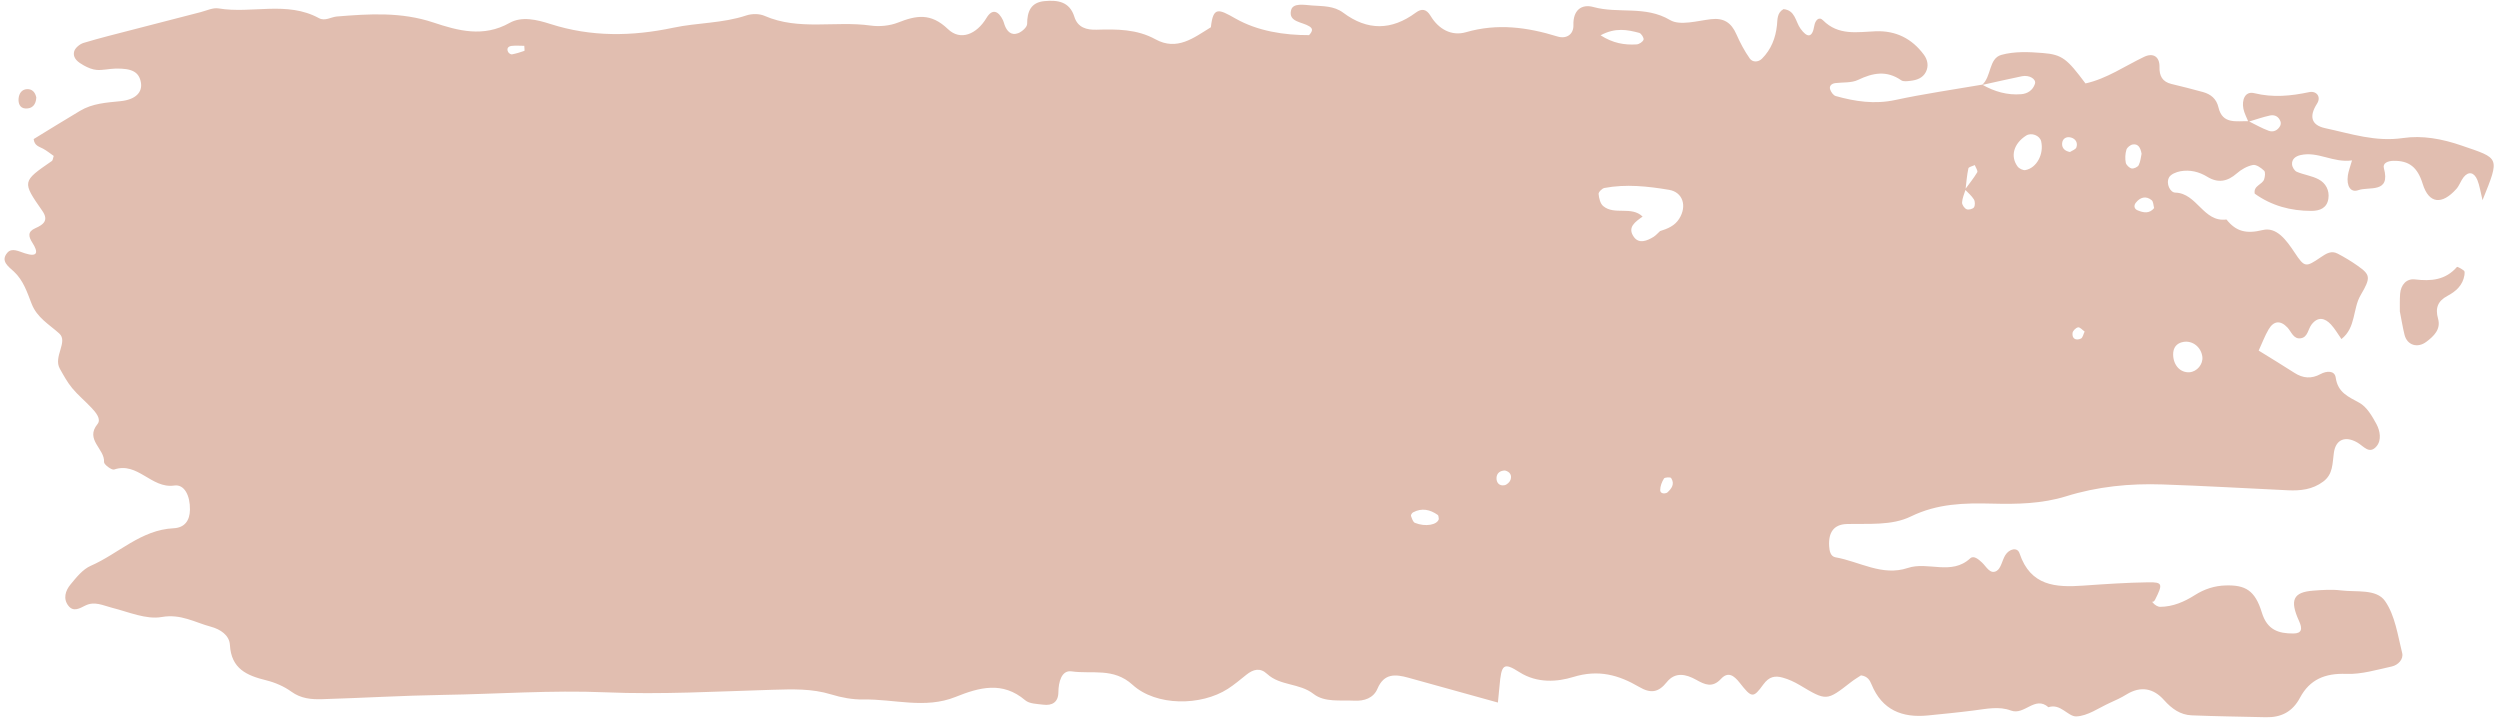 <?xml version="1.0" encoding="UTF-8" standalone="no"?><svg xmlns="http://www.w3.org/2000/svg" xmlns:xlink="http://www.w3.org/1999/xlink" fill="#e1beb0" height="82.2" preserveAspectRatio="xMidYMid meet" version="1" viewBox="107.0 208.9 286.2 82.2" width="286.2" zoomAndPan="magnify"><g id="change1_1"><path d="M 297.848 265.305 C 298.359 264.848 298.758 264.316 298.312 263.625 C 298.234 263.504 297.586 263.535 297.492 263.68 C 297.25 264.066 297.059 264.555 297.059 265.004 C 297.059 265.371 297.461 265.477 297.848 265.305 Z M 345.648 246.855 C 345.395 246.68 345.113 246.336 344.895 246.375 C 344.645 246.418 344.285 246.777 344.262 247.031 C 344.195 247.703 344.676 247.906 345.215 247.664 C 345.438 247.57 345.508 247.137 345.648 246.855 Z M 167.02 214.145 C 166.535 214.145 166.039 214.098 165.559 214.156 C 165.113 214.215 164.977 214.523 165.191 214.883 C 165.27 215.008 165.484 215.148 165.609 215.125 C 166.094 215.031 166.566 214.887 167.031 214.723 C 167.078 214.707 167.027 214.426 167.02 214.145 Z M 353.605 232.719 C 353.516 232.41 353.523 231.977 353.316 231.812 C 352.652 231.281 352.004 231.484 351.508 232.109 C 351.242 232.445 351.328 232.824 351.715 232.98 C 352.375 233.254 353.059 233.395 353.605 232.719 Z M 279.293 262.762 C 278.727 262.77 278.34 263.066 278.32 263.613 C 278.301 264.176 278.66 264.566 279.25 264.445 C 279.516 264.391 279.836 264.09 279.926 263.828 C 280.105 263.301 279.855 262.906 279.293 262.762 Z M 343.973 226.301 C 344.223 226.133 344.617 226.012 344.703 225.777 C 344.891 225.254 344.621 224.789 344.09 224.645 C 343.555 224.496 343.102 224.762 343.07 225.336 C 343.039 225.887 343.426 226.207 343.973 226.301 Z M 352.168 226.5 C 352.043 225.781 351.766 225.344 351.164 225.438 C 350.887 225.477 350.508 225.781 350.43 226.043 C 350.293 226.508 350.266 227.047 350.359 227.523 C 350.41 227.789 350.762 228.125 351.027 228.184 C 351.27 228.234 351.73 228.023 351.84 227.805 C 352.055 227.363 352.094 226.836 352.168 226.5 Z M 271.715 268.32 C 271.68 268.16 271.699 267.926 271.602 267.855 C 270.719 267.23 269.773 267.016 268.77 267.555 C 268.645 267.617 268.496 267.859 268.531 267.961 C 268.633 268.25 268.758 268.668 268.984 268.758 C 270.195 269.246 271.547 268.988 271.715 268.32 Z M 290.234 212.941 C 291.648 213.848 292.965 214.066 294.348 213.984 C 294.645 213.969 295.066 213.695 295.152 213.445 C 295.223 213.254 294.895 212.727 294.66 212.664 C 293.312 212.305 291.938 212.023 290.234 212.941 Z M 359.125 249.742 C 358.988 248.641 358.012 247.855 356.949 248.043 C 356.156 248.18 355.766 248.723 355.781 249.508 C 355.809 250.738 356.613 251.582 357.648 251.516 C 358.512 251.457 359.23 250.594 359.125 249.742 Z M 340.672 225.078 C 340.516 224.406 339.551 224.039 338.953 224.422 C 337.535 225.324 337.109 226.781 337.973 227.961 C 338.148 228.199 338.602 228.422 338.871 228.371 C 340.168 228.129 341.008 226.523 340.672 225.078 Z M 297.043 235.355 C 297.902 235.09 298.73 234.75 299.23 233.949 C 300.16 232.48 299.645 230.898 298.078 230.633 C 295.629 230.223 293.152 229.953 290.676 230.418 C 290.402 230.469 289.984 230.895 290.008 231.109 C 290.051 231.594 290.199 232.215 290.539 232.496 C 291.832 233.57 293.758 232.449 295.047 233.695 C 294.223 234.281 293.242 234.922 294.055 236.039 C 294.637 236.844 295.559 236.473 296.301 236.016 C 296.574 235.84 296.797 235.578 297.043 235.355 Z M 331.949 230.598 C 332.43 229.941 332.945 229.312 333.355 228.621 C 333.449 228.457 333.176 228.074 333.074 227.797 C 332.816 227.922 332.375 228.008 332.34 228.18 C 332.168 228.98 332.109 229.805 332.012 230.617 C 331.867 231.105 331.645 231.586 331.617 232.074 C 331.602 232.336 331.879 232.738 332.129 232.852 C 332.348 232.953 332.84 232.832 332.977 232.641 C 333.121 232.434 333.117 231.961 332.973 231.73 C 332.711 231.305 332.301 230.969 331.949 230.598 Z M 364.391 222.84 C 364.195 222.344 363.926 221.863 363.824 221.348 C 363.625 220.355 364 219.305 365.062 219.566 C 367.223 220.094 369.254 219.891 371.363 219.445 C 372.164 219.277 372.773 219.957 372.25 220.773 C 371.336 222.199 371.566 223.223 373.188 223.574 C 376.109 224.199 378.945 225.168 382.094 224.703 C 384.297 224.379 386.559 224.785 388.836 225.574 C 393.137 227.059 393.223 226.816 391.199 231.816 C 390.961 230.84 390.867 230.152 390.617 229.527 C 390.246 228.609 389.605 228.48 389.039 229.18 C 388.711 229.59 388.551 230.145 388.203 230.531 C 386.559 232.371 385.059 232.25 384.348 229.941 C 383.766 228.062 382.809 227.266 380.961 227.312 C 380.398 227.328 379.746 227.555 379.906 228.148 C 380.707 231.078 378.211 230.23 376.984 230.668 C 376.102 230.984 375.605 230.207 375.785 228.969 C 375.855 228.488 376.043 228.023 376.258 227.262 C 374.098 227.57 372.359 226.191 370.355 226.656 C 369.801 226.785 369.348 227.113 369.395 227.727 C 369.414 228.027 369.672 228.453 369.934 228.566 C 370.742 228.91 371.66 229.02 372.426 229.426 C 373.258 229.859 373.699 230.699 373.551 231.66 C 373.387 232.711 372.586 233.043 371.609 233.043 C 369.242 233.043 367.055 232.461 365.121 231.07 C 364.945 230.137 366.004 230.051 366.203 229.414 C 366.301 229.109 366.363 228.598 366.195 228.441 C 365.852 228.113 365.289 227.711 364.906 227.789 C 364.254 227.918 363.582 228.297 363.074 228.746 C 361.996 229.691 360.922 229.891 359.688 229.137 C 358.738 228.555 357.699 228.312 356.617 228.504 C 356.145 228.59 355.512 228.84 355.312 229.211 C 354.93 229.938 355.453 230.938 356.016 230.949 C 358.535 231.008 359.23 234.383 361.887 234.027 C 362.98 235.414 364.168 235.691 366.02 235.238 C 367.637 234.836 368.758 236.414 369.688 237.812 C 370.836 239.539 370.953 239.527 372.691 238.344 C 373.328 237.91 373.895 237.562 374.605 237.93 C 375.395 238.34 376.16 238.801 376.883 239.312 C 378.363 240.355 378.438 240.66 377.25 242.68 C 376.32 244.262 376.73 246.395 375.047 247.715 C 374.652 247.152 374.309 246.547 373.852 246.051 C 373.156 245.301 372.367 245.105 371.637 246.039 C 371.223 246.57 371.207 247.5 370.398 247.625 C 369.551 247.758 369.324 246.879 368.863 246.391 C 368.066 245.547 367.297 245.621 366.719 246.594 C 366.277 247.34 365.977 248.164 365.574 249.035 C 366.98 249.906 368.328 250.719 369.652 251.574 C 370.641 252.215 371.609 252.293 372.656 251.723 C 373.332 251.355 374.27 251.285 374.391 252.121 C 374.633 253.844 375.824 254.309 377.102 255.012 C 377.953 255.48 378.562 256.539 379.059 257.453 C 379.469 258.219 379.664 259.285 379.066 259.992 C 378.238 260.969 377.586 259.965 376.852 259.551 C 375.492 258.777 374.406 259.195 374.184 260.715 C 374 261.945 374.117 263.172 372.957 264.035 C 371.734 264.949 370.355 265.094 368.91 265.027 C 364.121 264.801 359.336 264.52 354.547 264.359 C 350.809 264.234 347.117 264.594 343.516 265.719 C 340.773 266.57 337.906 266.629 335.078 266.555 C 331.859 266.473 328.805 266.539 325.758 268.023 C 323.555 269.102 320.902 268.82 318.418 268.891 C 316.934 268.934 316.301 269.852 316.402 271.438 C 316.438 271.984 316.555 272.602 317.137 272.703 C 319.883 273.184 322.469 274.898 325.402 273.922 C 327.723 273.145 330.391 274.812 332.551 272.82 C 332.949 272.449 333.512 272.934 333.906 273.305 C 334.398 273.762 334.828 274.695 335.574 274.258 C 336.078 273.961 336.203 273.055 336.562 272.461 C 337.008 271.734 337.949 271.492 338.199 272.25 C 339.445 275.98 342.316 276.168 345.496 275.941 C 347.973 275.766 350.453 275.598 352.938 275.562 C 354.574 275.535 354.621 275.754 353.723 277.535 C 353.398 278.172 353.035 277.371 353.484 277.922 C 353.668 278.148 354.02 278.371 354.293 278.371 C 355.758 278.359 357.055 277.797 358.273 277.023 C 359.348 276.34 360.512 275.957 361.789 275.922 C 364.035 275.855 365.156 276.465 365.938 279.031 C 366.551 281.031 367.859 281.43 369.539 281.422 C 370.523 281.422 370.602 280.879 370.199 280.004 C 369.094 277.582 369.531 276.688 371.828 276.516 C 372.891 276.434 373.977 276.363 375.023 276.492 C 376.766 276.707 379.055 276.289 380.043 277.711 C 381.188 279.355 381.492 281.621 382 283.656 C 382.18 284.371 381.531 285.039 380.812 285.199 C 379.086 285.574 377.32 286.117 375.594 286.047 C 373.184 285.953 371.418 286.684 370.305 288.773 C 369.445 290.391 368.145 291.047 366.398 291.008 C 363.566 290.941 360.738 290.906 357.91 290.793 C 356.602 290.742 355.621 290.031 354.742 289.047 C 353.539 287.691 352.074 287.398 350.445 288.398 C 349.848 288.77 349.199 289.066 348.555 289.355 C 347.273 289.934 345.996 290.871 344.691 290.914 C 343.734 290.941 342.887 289.391 341.504 289.863 C 339.957 288.496 338.758 290.832 337.211 290.242 C 335.855 289.727 334.406 290.051 332.992 290.23 C 331.234 290.457 329.469 290.629 327.703 290.805 C 324.758 291.098 322.461 290.18 321.262 287.27 C 321.055 286.773 320.812 286.324 320.047 286.215 C 319.727 286.43 319.285 286.688 318.887 287 C 316.094 289.172 316.105 289.164 313.016 287.32 C 312.414 286.965 311.762 286.66 311.094 286.477 C 310.211 286.23 309.531 286.336 308.859 287.266 C 307.703 288.863 307.531 288.809 306.156 287.059 C 305.496 286.219 304.824 285.746 304.016 286.621 C 303.031 287.684 302.156 287.27 301.188 286.727 C 300.012 286.066 298.773 285.797 297.816 286.988 C 296.859 288.184 295.98 288.32 294.641 287.535 C 292.316 286.176 290.004 285.508 287.09 286.406 C 285.312 286.953 282.996 287.156 280.941 285.848 C 279.105 284.676 278.879 284.965 278.664 287.441 C 278.621 287.957 278.562 288.473 278.48 289.328 C 274.965 288.355 271.598 287.414 268.227 286.484 C 266.766 286.082 265.453 285.945 264.691 287.746 C 264.238 288.816 263.184 289.176 262.027 289.113 C 260.438 289.027 258.652 289.336 257.367 288.336 C 255.75 287.082 253.551 287.43 252.059 286.051 C 251.246 285.293 250.461 285.527 249.684 286.145 C 248.988 286.699 248.309 287.281 247.566 287.758 C 244.5 289.73 239.359 289.766 236.652 287.293 C 234.465 285.297 231.996 286.094 229.672 285.758 C 228.516 285.594 228.176 286.992 228.164 288.148 C 228.156 289.285 227.453 289.711 226.41 289.57 C 225.711 289.48 224.848 289.477 224.367 289.066 C 221.762 286.852 219.102 287.594 216.379 288.688 C 212.906 290.086 209.348 288.914 205.832 288.977 C 204.605 288.996 203.336 288.762 202.156 288.398 C 199.922 287.715 197.75 287.801 195.414 287.867 C 189.059 288.055 182.684 288.426 176.324 288.156 C 170.102 287.895 163.91 288.355 157.703 288.453 C 153.102 288.527 148.504 288.805 143.902 288.941 C 142.668 288.98 141.469 288.887 140.355 288.082 C 139.523 287.477 138.496 287.035 137.488 286.785 C 135.27 286.238 133.473 285.48 133.32 282.73 C 133.258 281.621 132.234 280.938 131.137 280.645 C 129.305 280.156 127.715 279.152 125.52 279.535 C 123.734 279.852 121.715 278.953 119.824 278.477 C 118.797 278.219 117.828 277.684 116.746 278.234 C 116.113 278.555 115.406 278.973 114.84 278.262 C 114.191 277.445 114.492 276.516 115.062 275.824 C 115.73 275.012 116.469 274.074 117.383 273.676 C 120.566 272.289 123.141 269.551 126.875 269.375 C 128.156 269.312 128.73 268.477 128.746 267.246 C 128.77 265.645 128.113 264.312 126.949 264.484 C 124.324 264.867 122.77 261.727 120.062 262.652 C 119.789 262.746 118.895 262.074 118.91 261.801 C 119.02 260.285 116.699 259.25 118.16 257.449 C 118.625 256.875 117.965 256.109 117.477 255.59 C 116.754 254.816 115.926 254.137 115.254 253.324 C 114.699 252.652 114.277 251.867 113.848 251.105 C 113.074 249.738 114.828 248.023 113.785 247.078 C 112.609 246.023 111.246 245.27 110.625 243.688 C 110.109 242.371 109.684 241.004 108.586 239.984 C 107.977 239.422 107.008 238.781 107.852 237.82 C 108.371 237.23 109.176 237.688 109.844 237.898 C 111.359 238.387 111.387 237.75 110.711 236.695 C 110.258 235.984 110.133 235.426 111.047 235.023 C 111.953 234.625 112.613 234.141 111.848 233.043 C 109.512 229.688 109.52 229.684 112.941 227.328 C 113.051 227.254 113.055 227.027 113.148 226.75 C 112.766 226.484 112.371 226.16 111.934 225.922 C 111.484 225.68 110.934 225.586 110.855 224.82 C 112.586 223.762 114.363 222.66 116.16 221.59 C 117.578 220.738 119.176 220.645 120.777 220.484 C 122.535 220.309 123.344 219.457 123.125 218.309 C 122.902 217.141 122.117 216.707 120.203 216.754 C 119.496 216.77 118.789 216.953 118.09 216.906 C 117.582 216.871 117.059 216.648 116.602 216.395 C 115.988 216.051 115.285 215.598 115.492 214.785 C 115.594 214.387 116.137 213.941 116.566 213.812 C 118.434 213.246 120.336 212.781 122.227 212.289 C 124.805 211.621 127.379 210.953 129.957 210.293 C 130.645 210.117 131.375 209.754 132.023 209.863 C 135.828 210.5 139.84 208.977 143.512 210.977 C 144.207 211.355 144.883 210.848 145.562 210.789 C 149.27 210.484 152.945 210.25 156.605 211.473 C 159.438 212.418 162.34 213.211 165.336 211.523 C 166.742 210.73 168.477 211.156 170.027 211.652 C 174.672 213.137 179.324 213.078 184.074 212.074 C 186.828 211.488 189.711 211.578 192.438 210.668 C 193.066 210.457 193.93 210.453 194.527 210.715 C 198.453 212.43 202.629 211.262 206.652 211.824 C 207.676 211.969 208.848 211.859 209.805 211.484 C 211.902 210.656 213.562 210.352 215.52 212.23 C 216.953 213.609 218.809 212.828 219.934 210.953 C 220.617 209.812 221.328 210.188 221.824 211.223 C 221.898 211.379 221.938 211.559 221.996 211.727 C 222.258 212.473 222.75 213.004 223.559 212.699 C 223.988 212.539 224.582 212.012 224.586 211.645 C 224.59 210.203 225.016 209.172 226.578 209.027 C 228.07 208.887 229.449 209.07 229.992 210.82 C 230.379 212.07 231.41 212.332 232.523 212.301 C 234.848 212.234 237.137 212.223 239.27 213.395 C 241.754 214.762 243.66 213.223 245.621 212.02 C 245.879 209.613 246.508 209.926 248.449 211.027 C 250.969 212.461 254.031 212.934 256.863 212.922 C 257.336 212.406 257.27 212.152 256.887 211.91 C 256.07 211.395 254.461 211.434 254.805 210.059 C 255.02 209.199 256.328 209.465 257.195 209.527 C 258.426 209.617 259.703 209.555 260.773 210.355 C 263.547 212.43 266.309 212.395 269.078 210.348 C 269.758 209.844 270.297 209.922 270.777 210.723 C 271.688 212.242 273.176 213.066 274.828 212.586 C 278.422 211.547 281.844 212.012 285.301 213.078 C 286.336 213.395 287.156 212.828 287.125 211.777 C 287.07 210.047 288.066 209.332 289.41 209.703 C 292.273 210.496 295.352 209.512 298.18 211.191 C 299.324 211.871 301.289 211.285 302.859 211.098 C 304.348 210.922 305.199 211.5 305.777 212.812 C 306.203 213.777 306.703 214.727 307.309 215.59 C 307.629 216.051 308.285 216.043 308.719 215.609 C 309.758 214.562 310.27 213.266 310.426 211.801 C 310.496 211.133 310.418 210.375 311.172 209.945 C 312.527 210.066 312.539 211.375 313.125 212.184 C 313.871 213.211 314.465 213.297 314.703 211.844 C 314.801 211.25 315.223 210.738 315.699 211.223 C 317.469 213.008 319.621 212.562 321.73 212.48 C 324.043 212.395 325.871 213.312 327.238 215.152 C 327.68 215.746 327.82 216.465 327.469 217.148 C 327.109 217.844 326.422 218.074 325.695 218.156 C 325.348 218.195 324.898 218.262 324.652 218.09 C 322.992 216.938 321.414 217.227 319.711 218.047 C 318.957 218.41 317.98 218.305 317.105 218.414 C 316.68 218.469 316.391 218.734 316.512 219.125 C 316.602 219.426 316.879 219.816 317.152 219.895 C 319.387 220.523 321.613 220.855 323.969 220.348 C 327.262 219.637 330.602 219.164 333.922 218.59 C 335.309 219.383 336.797 219.816 338.391 219.684 C 339.098 219.625 339.707 219.25 339.957 218.508 C 340.145 217.953 339.32 217.453 338.465 217.629 C 336.938 217.945 335.422 218.293 333.898 218.629 C 335.004 217.684 334.648 215.598 336.113 215.184 C 337.605 214.766 339.285 214.84 340.859 214.969 C 343.105 215.148 343.652 215.656 345.746 218.453 C 348.199 217.906 350.242 216.461 352.469 215.402 C 353.461 214.93 354.242 215.348 354.219 216.562 C 354.191 217.598 354.551 218.258 355.582 218.512 C 356.789 218.809 358.004 219.098 359.199 219.438 C 360.098 219.691 360.738 220.199 360.973 221.203 C 361.43 223.176 363.055 222.727 364.426 222.777 C 365.191 223.152 365.934 223.586 366.73 223.875 C 367.234 224.059 367.746 223.84 368.027 223.324 C 368.102 223.188 368.129 222.973 368.078 222.828 C 367.887 222.254 367.418 222.004 366.867 222.121 C 366.031 222.305 365.215 222.594 364.391 222.84" fill="inherit"/><path d="M 381.734 244.551 C 381.742 243.934 381.711 243.223 381.766 242.523 C 381.852 241.5 382.492 240.77 383.465 240.887 C 385.32 241.109 386.961 240.965 388.273 239.461 C 388.324 239.402 388.836 239.695 389.082 239.891 C 389.176 239.965 389.156 240.23 389.129 240.398 C 388.941 241.559 388.156 242.258 387.191 242.77 C 386.086 243.355 385.762 244.156 386.109 245.387 C 386.449 246.594 385.641 247.371 384.766 248.031 C 383.762 248.789 382.578 248.426 382.273 247.238 C 382.059 246.387 381.926 245.512 381.734 244.551" fill="inherit"/><path d="M 111.156 220.062 C 111.117 220.855 110.715 221.379 109.883 221.316 C 109.27 221.27 109.074 220.719 109.129 220.164 C 109.184 219.605 109.484 219.133 110.094 219.105 C 110.68 219.078 111.035 219.461 111.156 220.062" fill="inherit"/></g></svg>